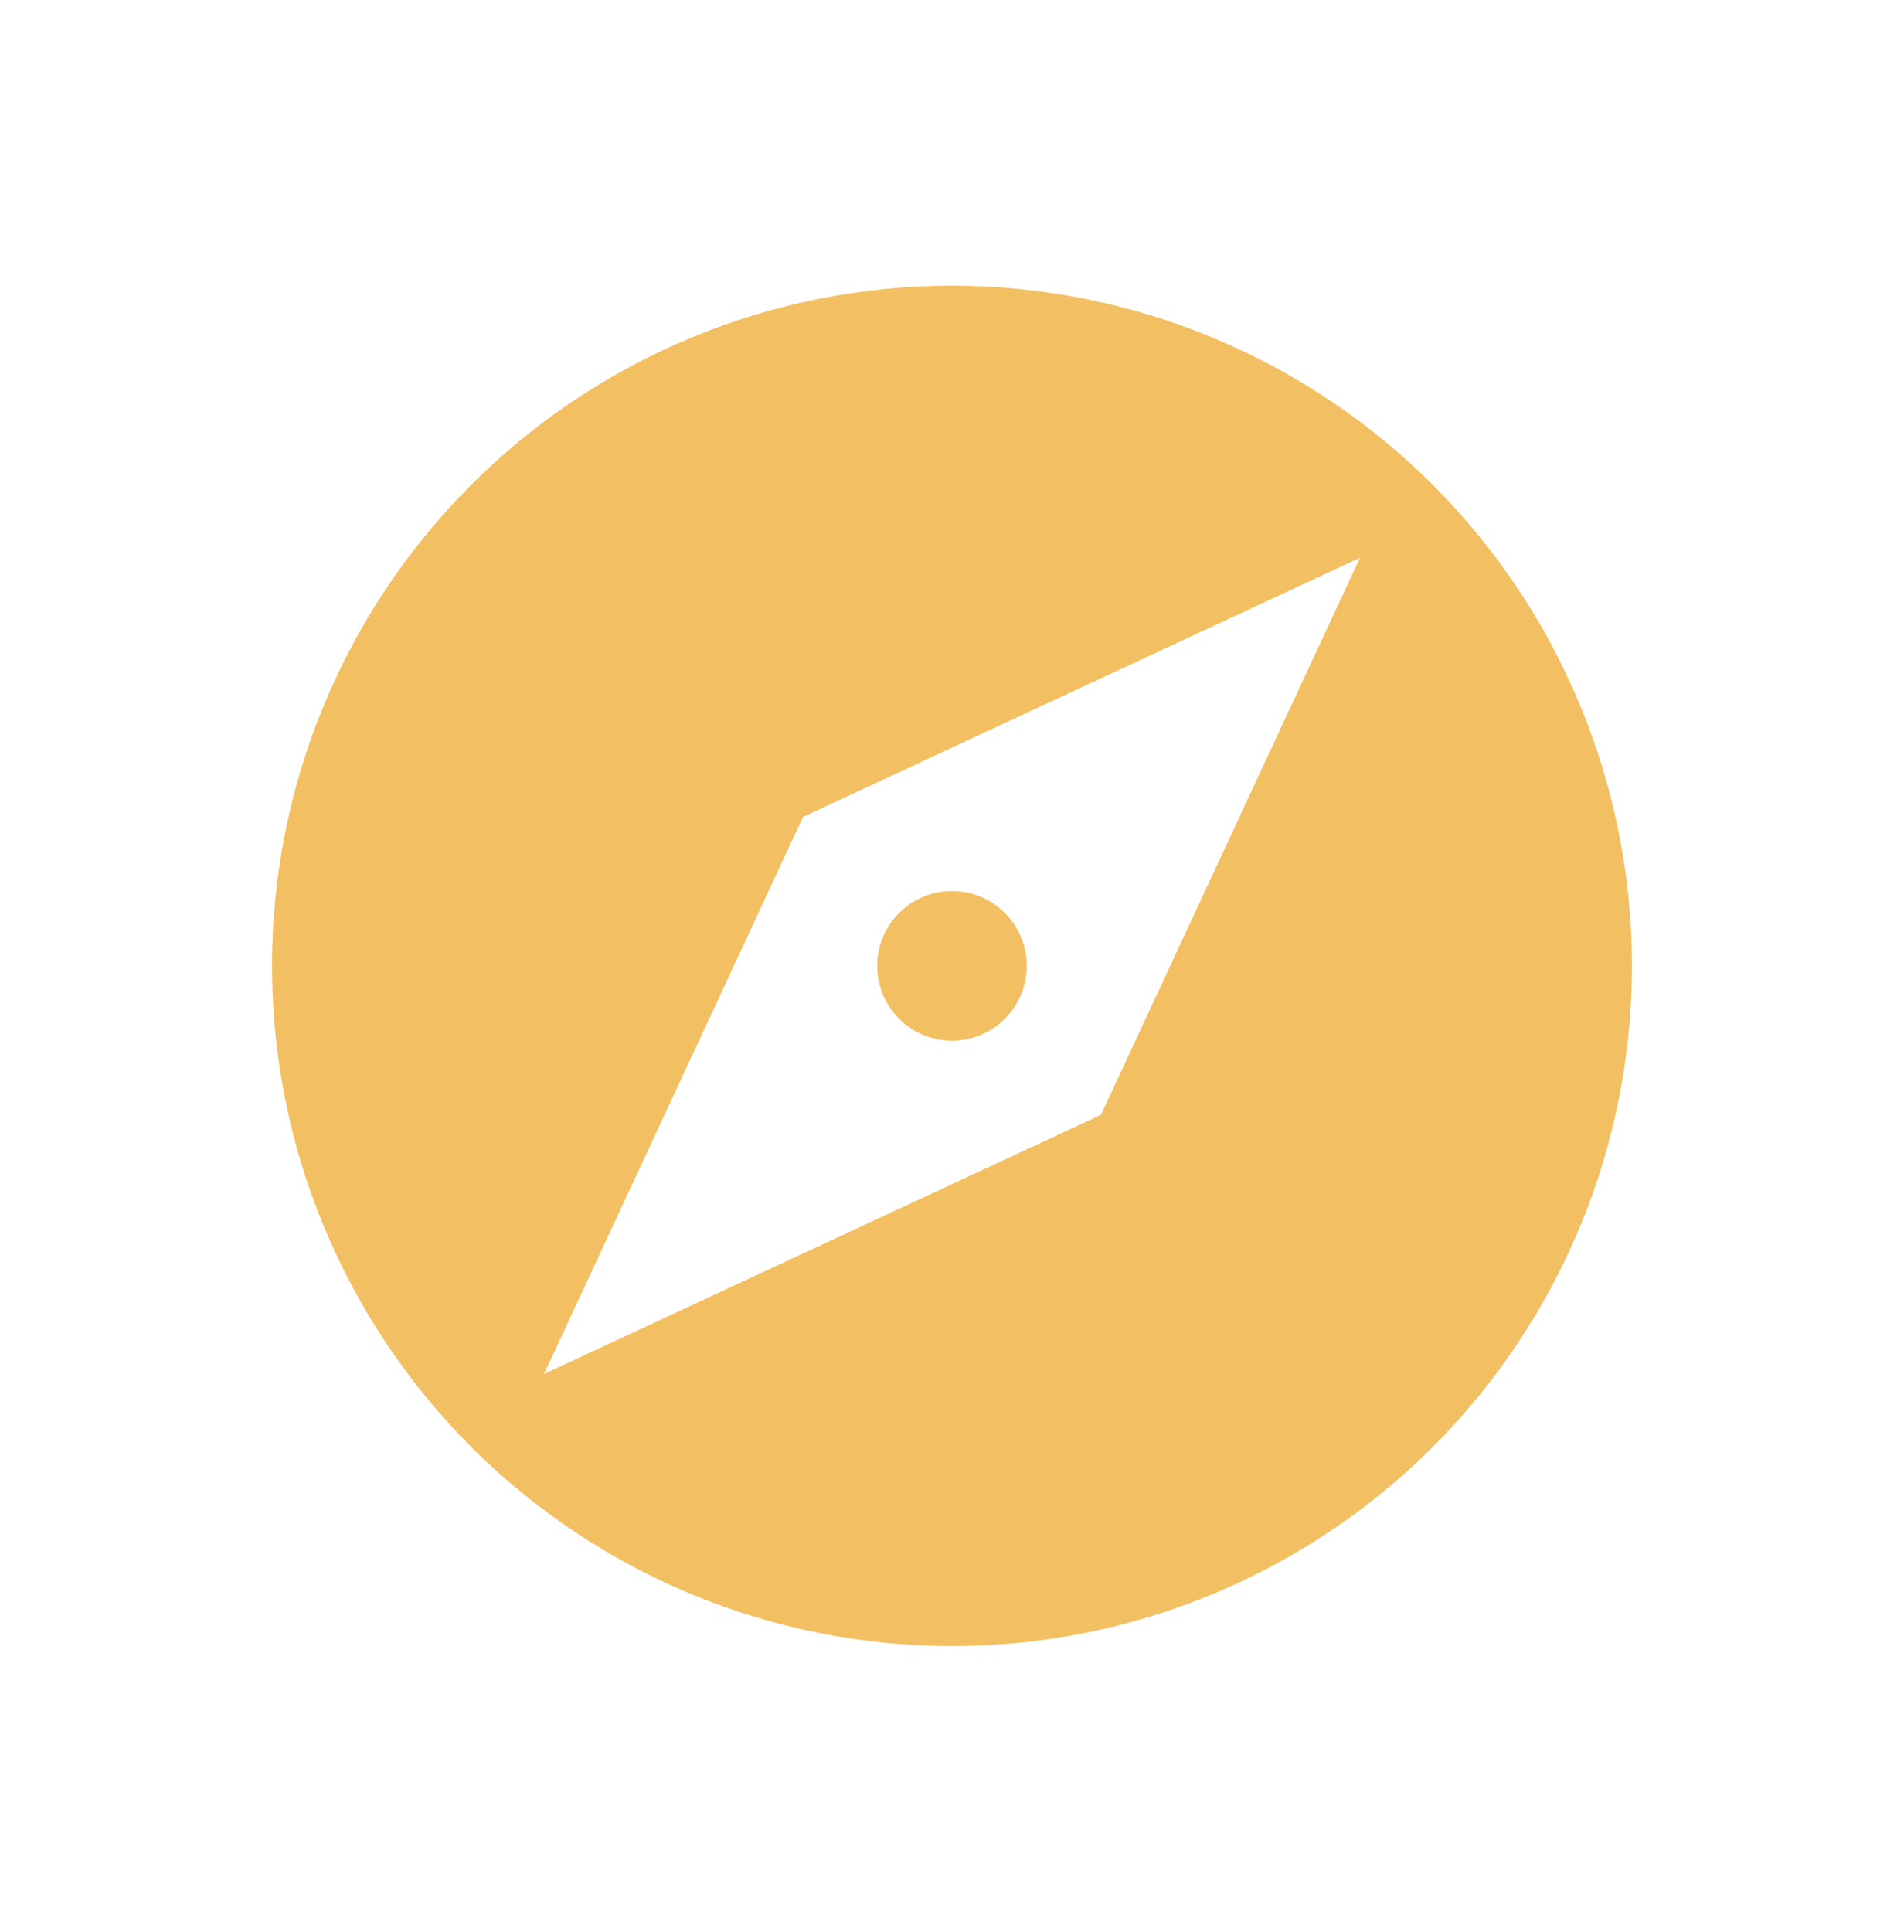 <svg xmlns="http://www.w3.org/2000/svg" width="70" height="71" viewBox="0 0 70 71" fill="none"><path d="M40.475 40.975L20 50.5L29.525 30.025L50 20.5M35 10.5C31.717 10.5 28.466 11.147 25.433 12.403C22.4 13.659 19.644 15.501 17.322 17.822C12.634 22.511 10 28.87 10 35.5C10 42.13 12.634 48.489 17.322 53.178C19.644 55.499 22.4 57.341 25.433 58.597C28.466 59.853 31.717 60.5 35 60.5C41.63 60.5 47.989 57.866 52.678 53.178C57.366 48.489 60 42.13 60 35.5C60 32.217 59.353 28.966 58.097 25.933C56.841 22.9 54.999 20.144 52.678 17.822C50.356 15.501 47.6 13.659 44.567 12.403C41.534 11.147 38.283 10.5 35 10.5ZM35 32.75C34.271 32.75 33.571 33.04 33.056 33.556C32.54 34.071 32.25 34.771 32.25 35.5C32.25 36.229 32.54 36.929 33.056 37.444C33.571 37.96 34.271 38.25 35 38.25C35.729 38.25 36.429 37.96 36.944 37.444C37.46 36.929 37.75 36.229 37.75 35.5C37.75 34.771 37.46 34.071 36.944 33.556C36.429 33.04 35.729 32.75 35 32.75Z" fill="#F2C063"></path></svg>